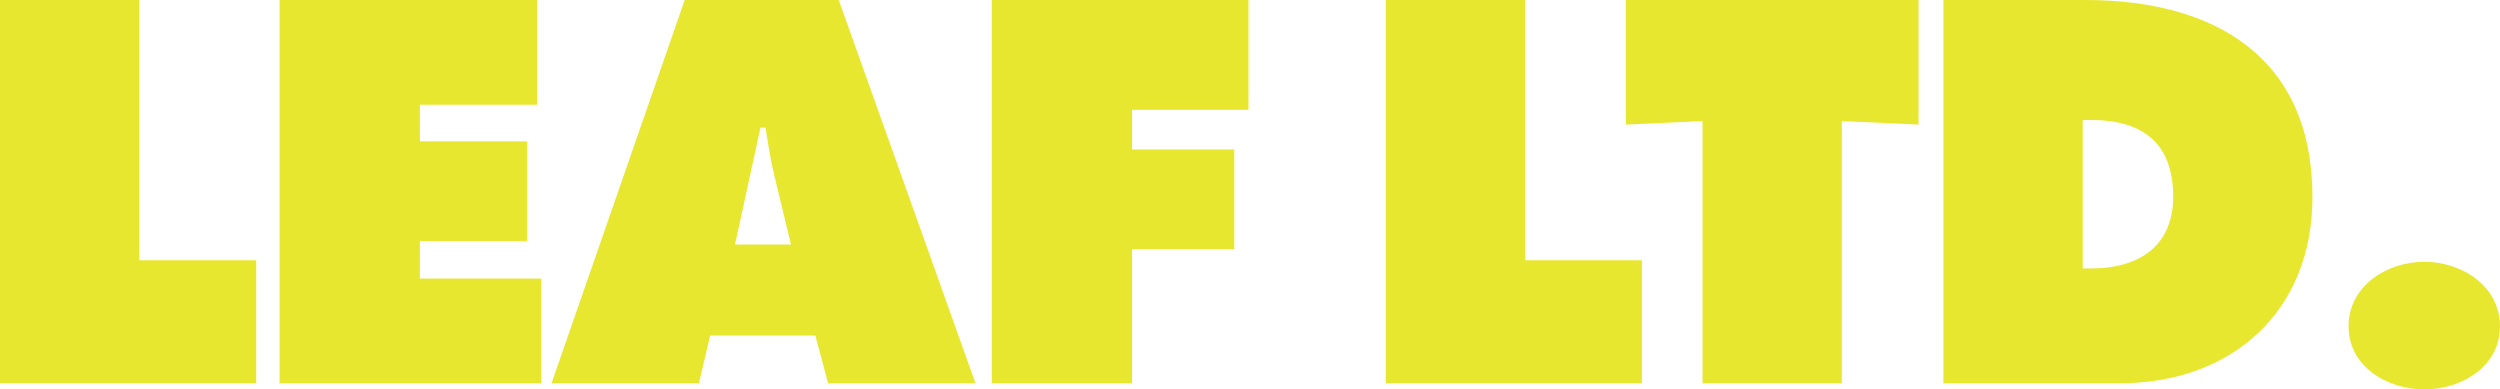 <?xml version="1.0" encoding="utf-8"?>
<!-- Generator: Adobe Illustrator 24.1.2, SVG Export Plug-In . SVG Version: 6.00 Build 0)  -->
<svg version="1.0" id="レイヤー_1" xmlns="http://www.w3.org/2000/svg" xmlns:xlink="http://www.w3.org/1999/xlink" x="0px"
	 y="0px" viewBox="0 0 443.22 69.04" style="enable-background:new 0 0 443.22 69.04;" xml:space="preserve">
<style type="text/css">
	.st0{fill:#E8E72F;}
</style>
<g>
	<g>
		<path class="st0" d="M0,0h24.69v46.14h20.73v21.82H0V0z"/>
		<path class="st0" d="M49.56,0h45.69v18.57H74.44v6.49h19.01v17.66H74.44v6.67h21.54v18.56H49.56V0z"/>
		<path class="st0" d="M123.91,67.95H97.78L121.39,0h27.31l24.24,67.95h-26.13l-2.26-8.47H125.9L123.91,67.95z M140.23,43.35
			l-2.89-11.98c-0.72-2.89-1.17-5.87-1.62-8.75h-0.9l-4.51,20.73H140.23z"/>
		<path class="st0" d="M175.83,0h45.51v19.47H200.7v7.03h18.12v17.66H200.7v23.79h-24.87V0z"/>
	</g>
	<g>
		<path class="st0" d="M245.67,0h24.69v46.14h20.73v21.82h-45.41V0z"/>
		<path class="st0" d="M288.22,0h51.91v22.09l-13.6-0.63v46.5h-24.69v-46.5l-13.61,0.63V0z"/>
		<path class="st0" d="M344.55,0h25.14c22.8,0,40.28,10,40.28,34.97c0,20.19-14.24,32.98-34.17,32.98h-31.26V0z M369.24,47.59h1.53
			c8.2,0,14.51-3.78,14.51-12.71c0-9.56-5.5-13.61-14.51-13.61h-1.53V47.59z"/>
		<path class="st0" d="M443.22,57.86c0,7.12-6.84,11.18-13.42,11.18c-6.58,0-13.43-4.06-13.43-11.18c0-7.21,6.85-11.45,13.43-11.45
			C436.37,46.41,443.22,50.65,443.22,57.86z"/>
	</g>
</g>
</svg>
